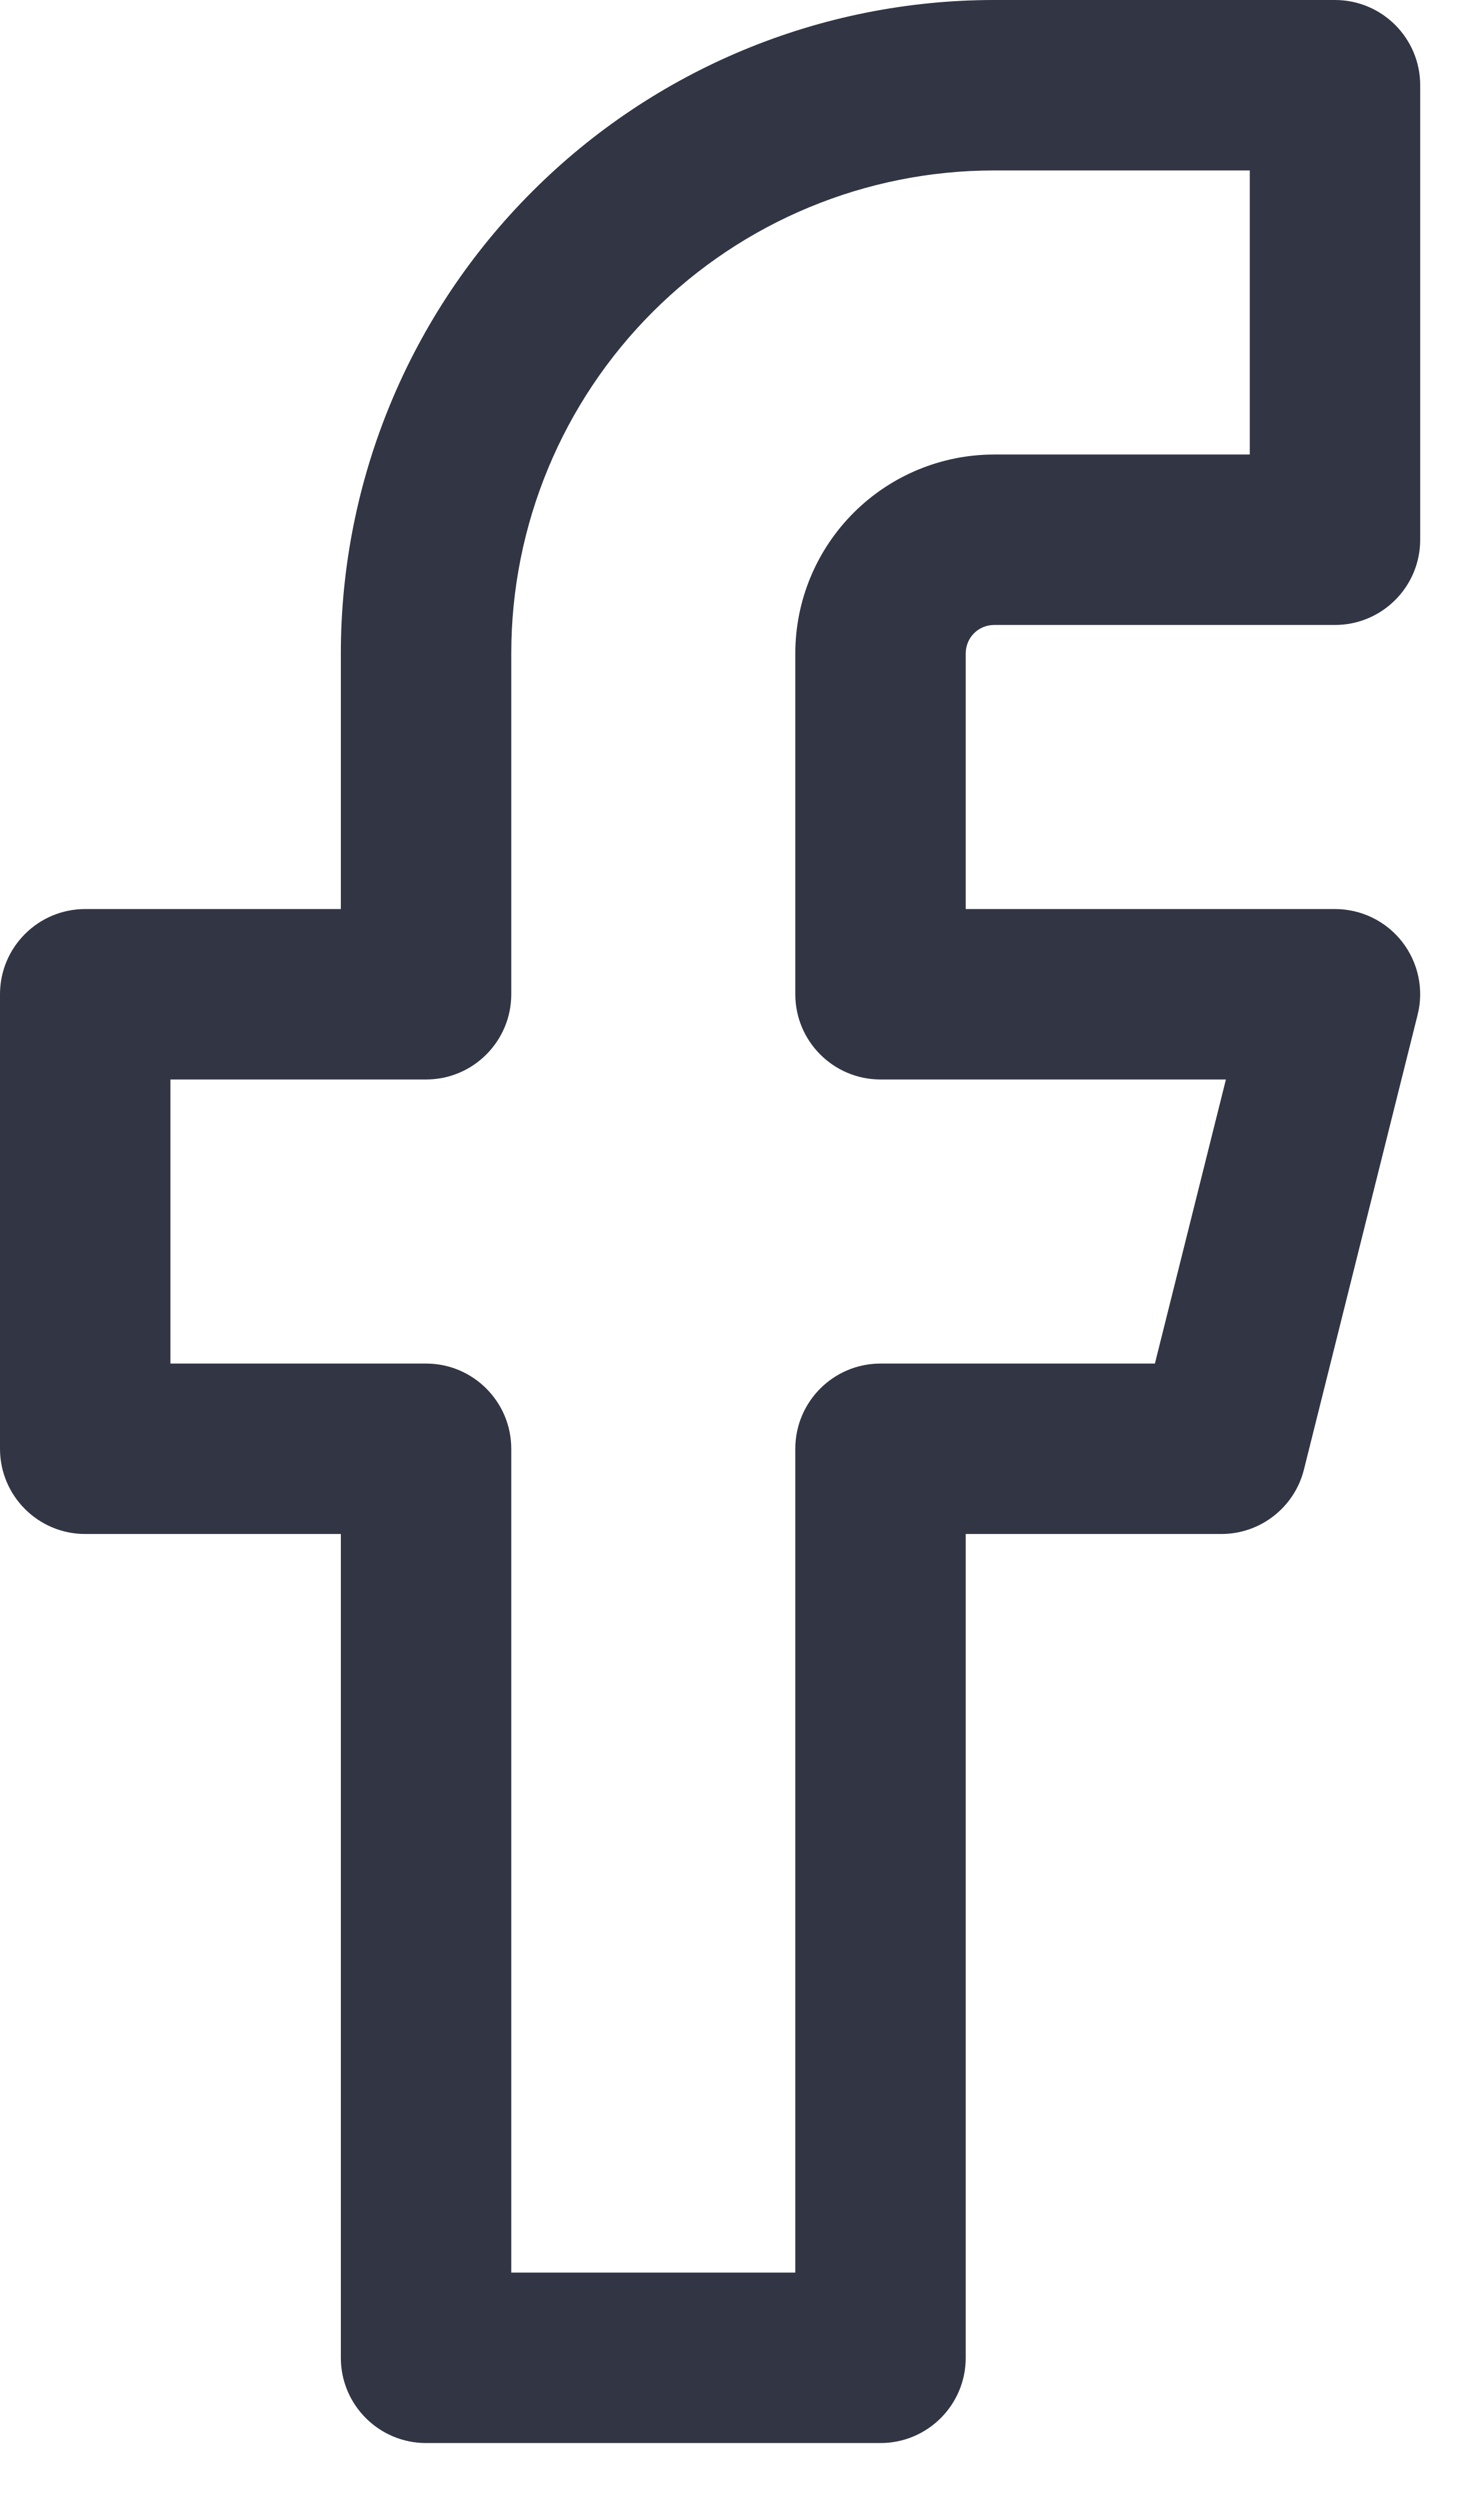 <svg width="13" height="22" viewBox="0 0 13 22" fill="none" xmlns="http://www.w3.org/2000/svg">
<path d="M7 5.75C7 5.286 7.185 4.841 7.513 4.513C7.841 4.185 8.286 4 8.75 4H11V1.5H8.75C7.623 1.5 6.542 1.948 5.745 2.745C4.948 3.542 4.5 4.623 4.5 5.75V8.75C4.5 9.164 4.164 9.5 3.75 9.5H1.5V12H3.75C4.164 12 4.5 12.336 4.5 12.75V20H7V12.75C7 12.336 7.336 12 7.75 12H10.165L10.79 9.5H7.75C7.336 9.5 7 9.164 7 8.75V5.75ZM8.5 8H11.75C11.981 8 12.199 8.106 12.341 8.288C12.483 8.47 12.534 8.708 12.477 8.932L11.477 12.932C11.394 13.265 11.094 13.5 10.75 13.5H8.5V20.75C8.5 21.164 8.164 21.5 7.75 21.5H3.75C3.336 21.5 3 21.164 3 20.75V13.5H0.75C0.336 13.5 0 13.164 0 12.75V8.75C0 8.336 0.336 8 0.75 8H3V5.75C3 4.225 3.606 2.763 4.685 1.685C5.763 0.606 7.225 0 8.75 0H11.75C12.164 0 12.5 0.336 12.5 0.75V4.75C12.5 5.164 12.164 5.5 11.75 5.5H8.75C8.684 5.5 8.62 5.526 8.573 5.573C8.526 5.62 8.5 5.684 8.5 5.75V8Z" fill="#323544"/>
</svg>
